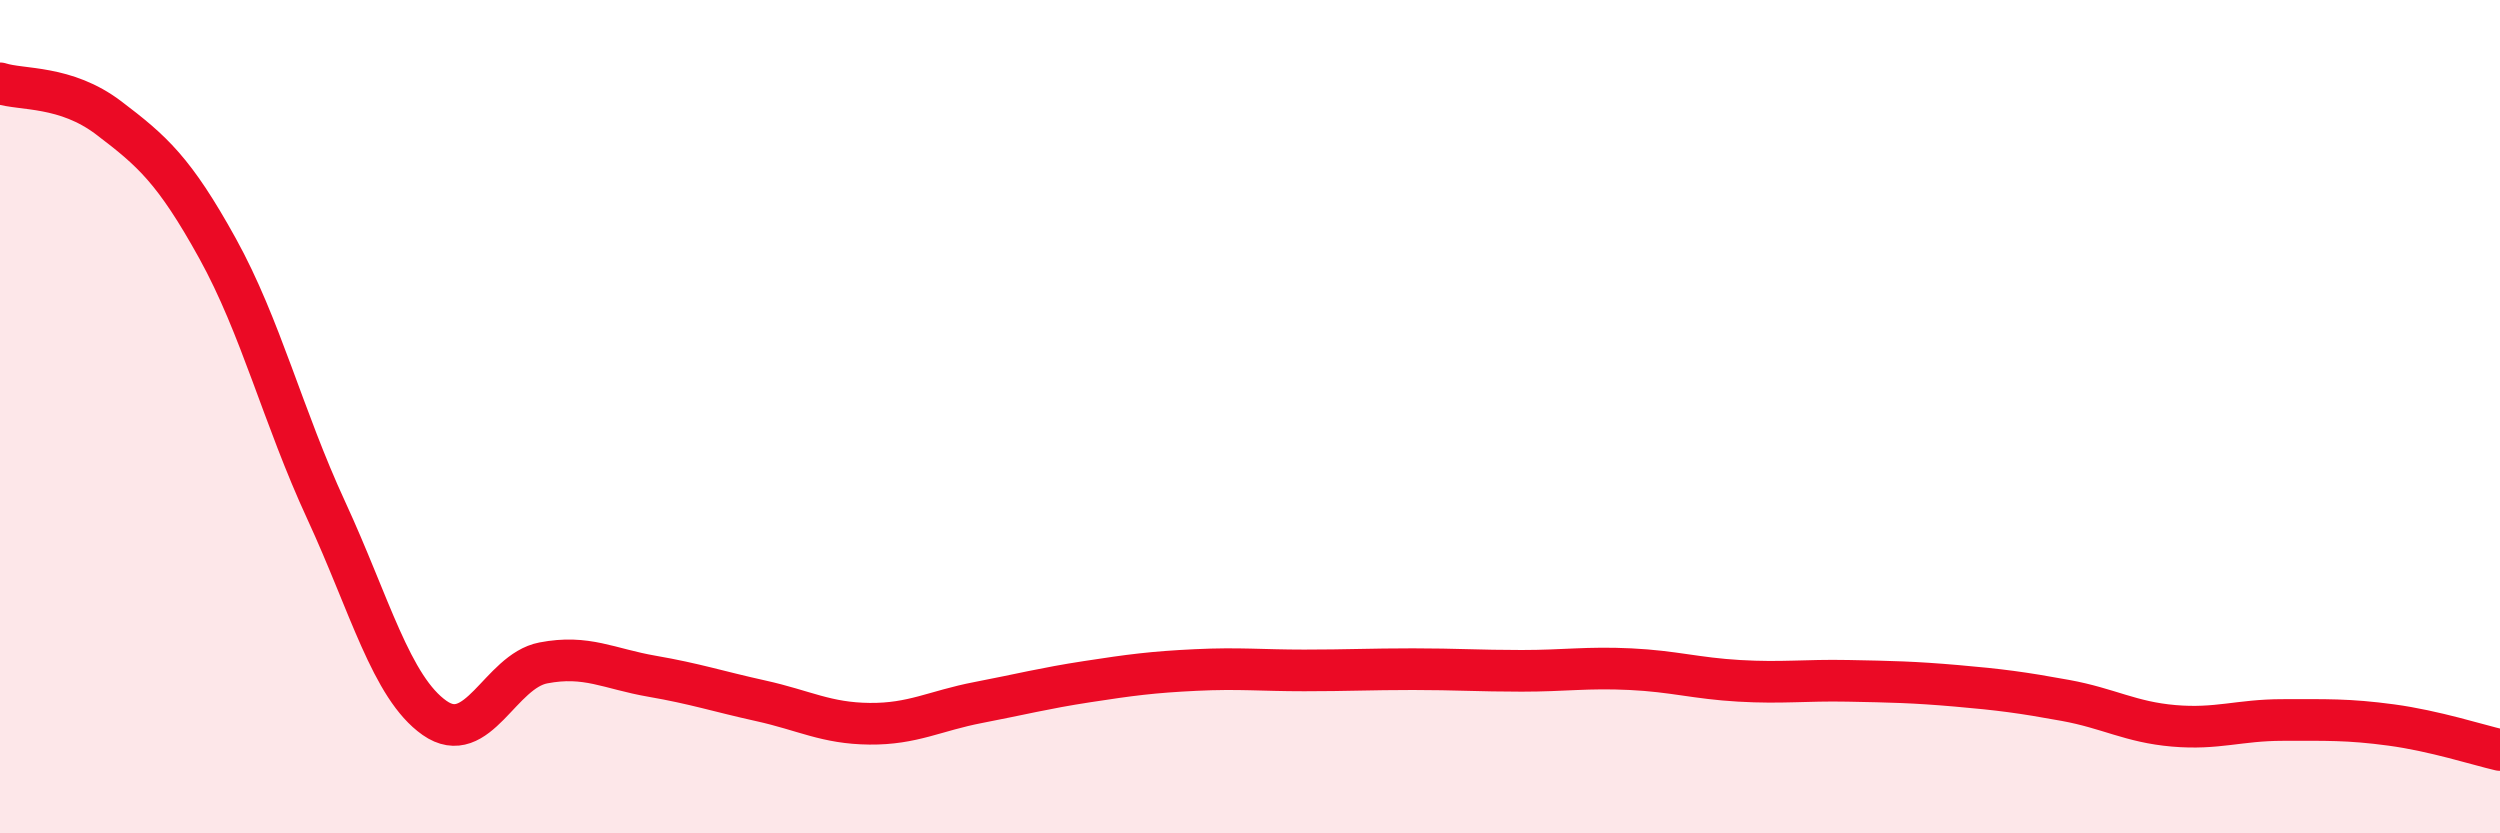 
    <svg width="60" height="20" viewBox="0 0 60 20" xmlns="http://www.w3.org/2000/svg">
      <path
        d="M 0,2 C 0.52,2.17 1.57,2.04 2.61,2.83 C 3.65,3.62 4.18,4.08 5.22,5.96 C 6.26,7.84 6.79,10 7.83,12.25 C 8.87,14.5 9.39,16.5 10.43,17.23 C 11.47,17.96 12,16.11 13.04,15.91 C 14.08,15.71 14.61,16.05 15.65,16.23 C 16.69,16.41 17.22,16.59 18.26,16.82 C 19.3,17.05 19.83,17.36 20.87,17.37 C 21.91,17.38 22.44,17.06 23.48,16.86 C 24.52,16.66 25.05,16.52 26.09,16.36 C 27.13,16.2 27.66,16.13 28.7,16.08 C 29.74,16.03 30.26,16.09 31.3,16.09 C 32.34,16.09 32.87,16.06 33.91,16.06 C 34.95,16.06 35.48,16.1 36.52,16.1 C 37.56,16.1 38.09,16.01 39.13,16.06 C 40.17,16.11 40.7,16.28 41.74,16.34 C 42.78,16.4 43.31,16.32 44.35,16.34 C 45.39,16.36 45.92,16.37 46.96,16.46 C 48,16.55 48.53,16.62 49.57,16.81 C 50.61,17 51.13,17.33 52.17,17.42 C 53.21,17.51 53.74,17.28 54.78,17.28 C 55.82,17.28 56.35,17.26 57.39,17.4 C 58.43,17.54 59.48,17.88 60,18L60 20L0 20Z"
        fill="#EB0A25"
        opacity="0.1"
        stroke-linecap="round"
        stroke-linejoin="round"
      />
      <path
        d="M 0,2 C 0.52,2.17 1.57,2.04 2.61,2.83 C 3.65,3.62 4.18,4.08 5.22,5.96 C 6.26,7.84 6.79,10 7.83,12.25 C 8.87,14.5 9.39,16.5 10.43,17.23 C 11.47,17.96 12,16.11 13.04,15.91 C 14.08,15.71 14.61,16.05 15.65,16.23 C 16.69,16.41 17.22,16.59 18.26,16.82 C 19.3,17.05 19.83,17.36 20.87,17.37 C 21.91,17.38 22.44,17.06 23.48,16.86 C 24.52,16.66 25.05,16.52 26.09,16.36 C 27.13,16.2 27.66,16.13 28.7,16.08 C 29.74,16.03 30.26,16.09 31.3,16.09 C 32.34,16.09 32.87,16.06 33.91,16.06 C 34.95,16.06 35.48,16.1 36.52,16.1 C 37.56,16.1 38.09,16.01 39.13,16.06 C 40.17,16.11 40.7,16.28 41.74,16.34 C 42.78,16.4 43.31,16.32 44.35,16.34 C 45.39,16.36 45.92,16.37 46.96,16.46 C 48,16.55 48.53,16.62 49.57,16.81 C 50.61,17 51.13,17.33 52.17,17.42 C 53.21,17.51 53.74,17.28 54.78,17.28 C 55.82,17.28 56.35,17.26 57.39,17.4 C 58.43,17.54 59.48,17.88 60,18"
        stroke="#EB0A25"
        stroke-width="1"
        fill="none"
        stroke-linecap="round"
        stroke-linejoin="round"
      />
    </svg>
  